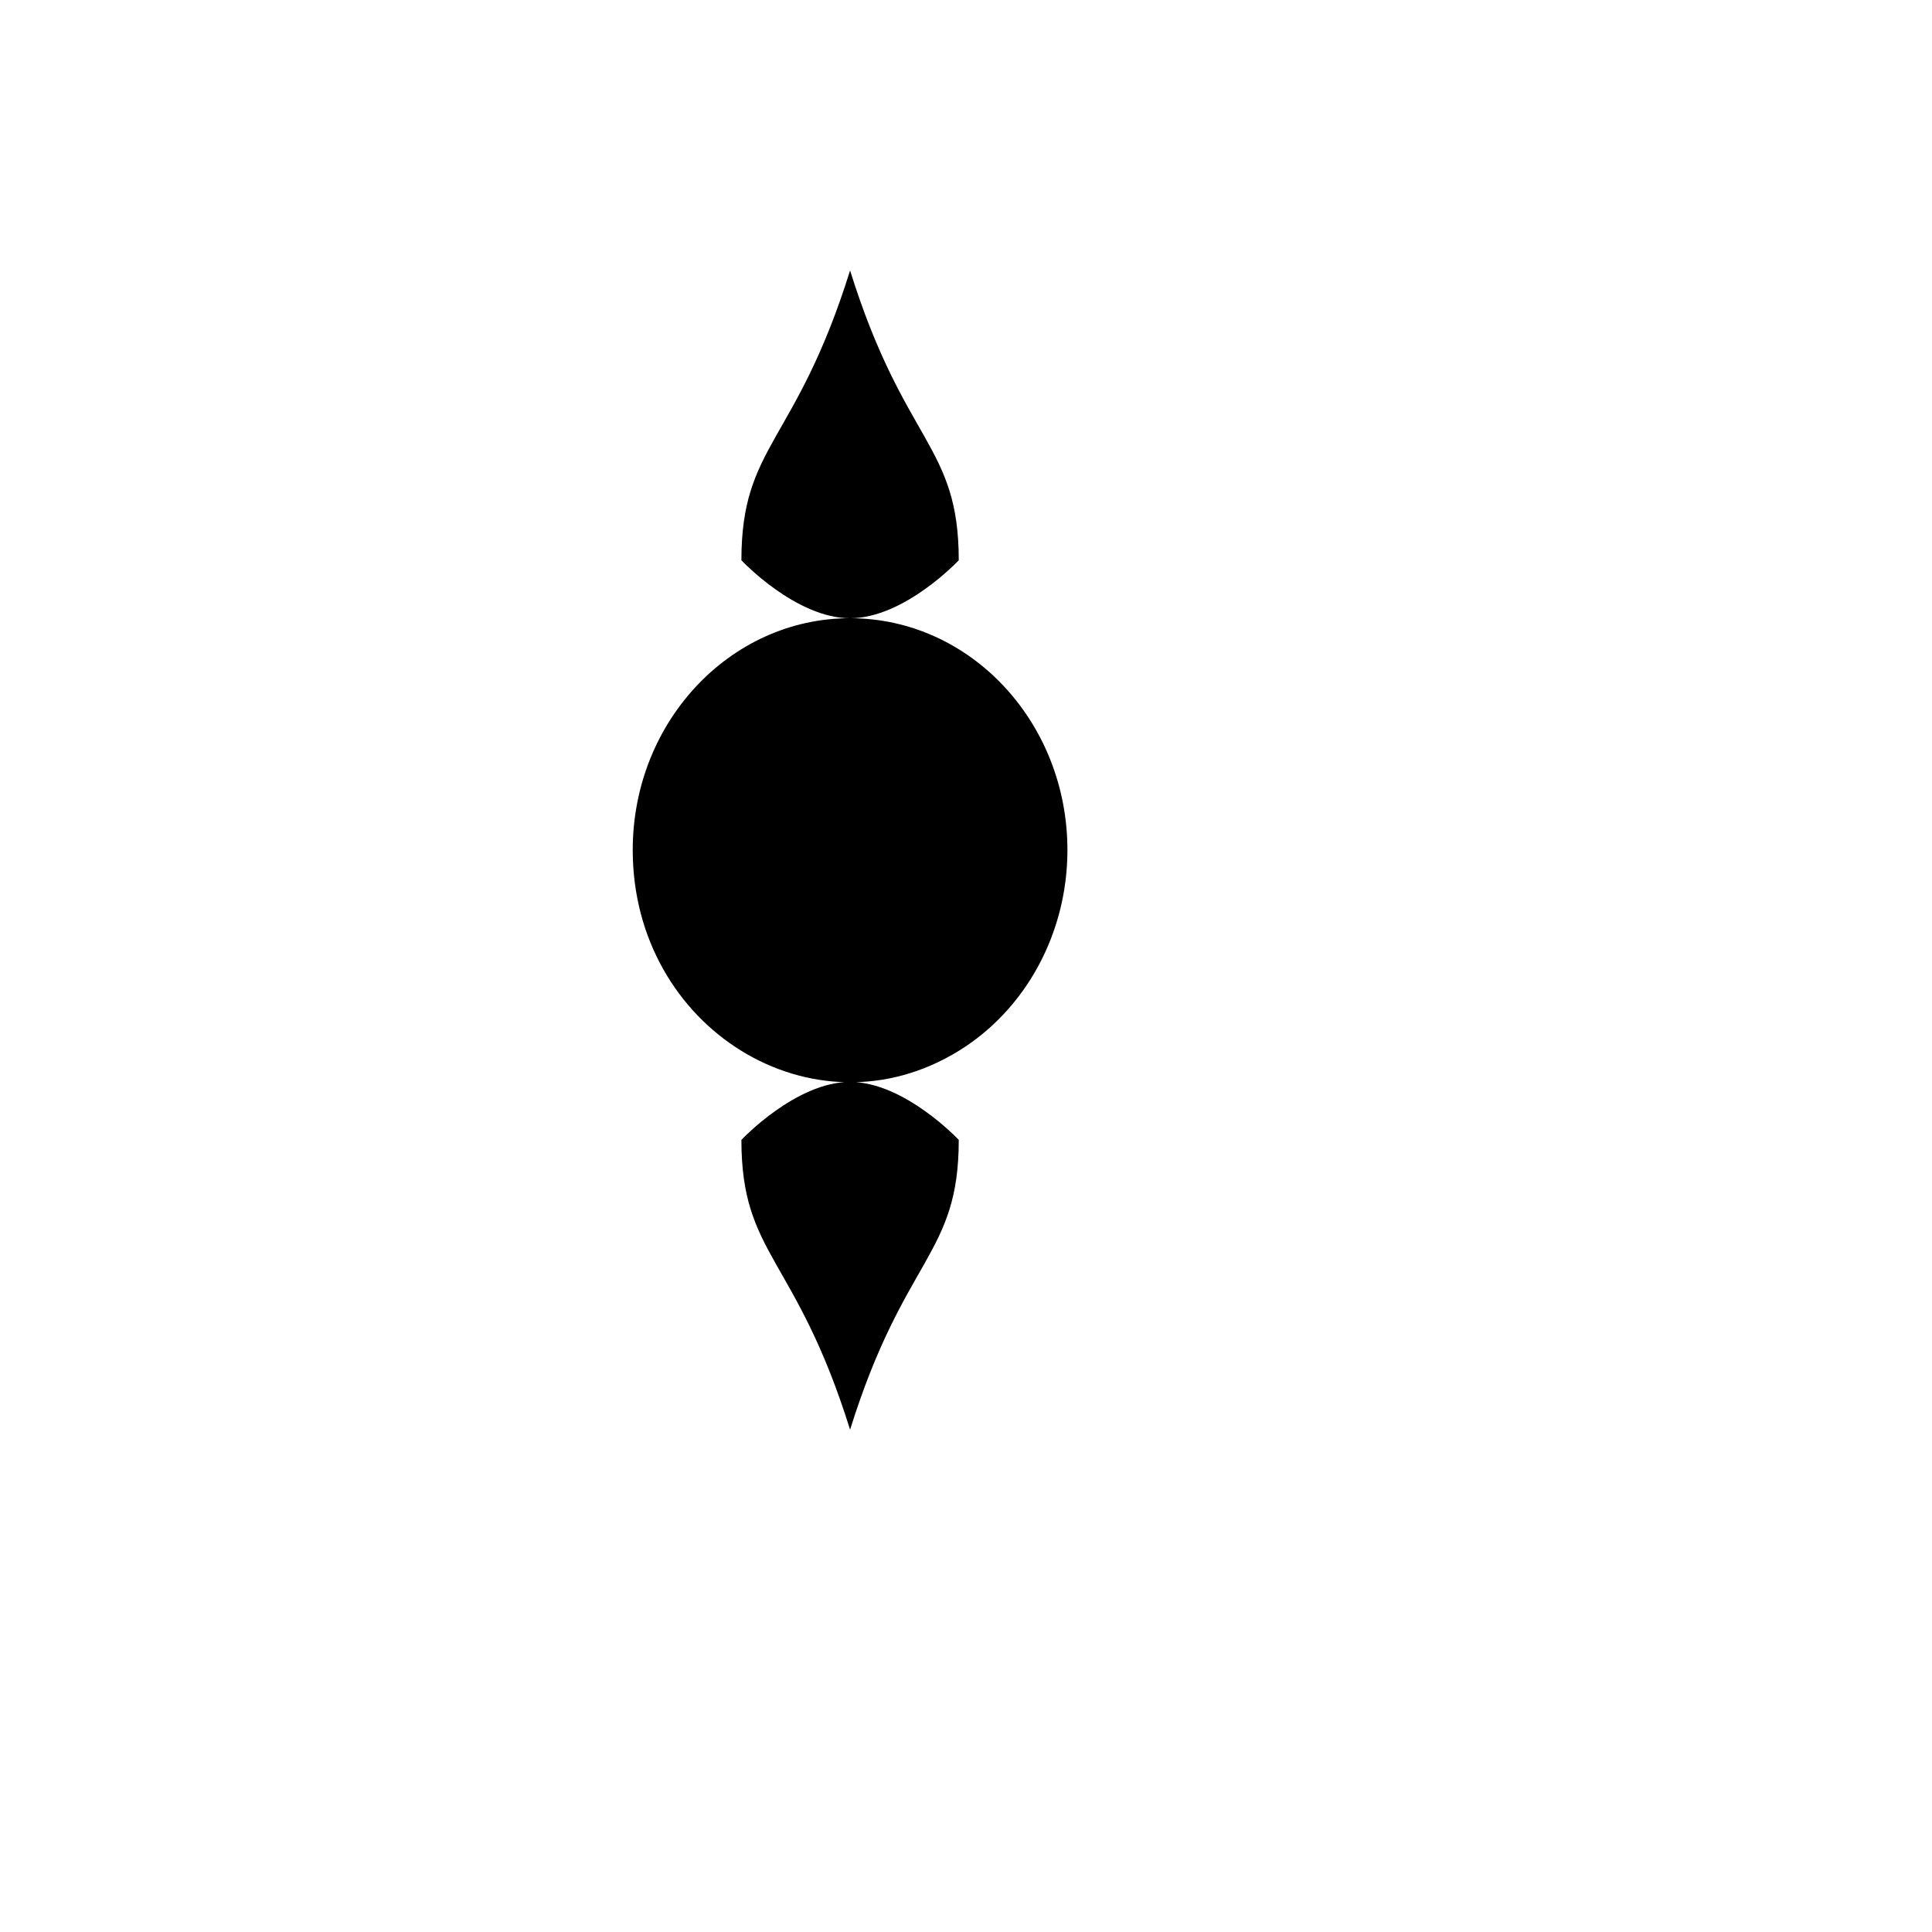 <svg xmlns="http://www.w3.org/2000/svg" version="1.1" xmlns:xlink="http://www.w3.org/1999/xlink" width="100%" height="100%" id="svgWorkerArea" viewBox="-25 -25 625 625" xmlns:idraw="https://idraw.muisca.co" style="background: white;"><defs id="defsdoc"><pattern id="patternBool" x="0" y="0" width="10" height="10" patternUnits="userSpaceOnUse" patternTransform="rotate(35)"><circle cx="5" cy="5" r="4" style="stroke: none;fill: #ff000070;"></circle></pattern></defs><g id="fileImp-346344770" class="cosito"><path id="pathImp-875565096" fill="#000" class="grouped" d="M250 62.5C232.422 118.75 214.844 118.75 214.844 156.25 214.844 156.25 232.422 175 250 175 267.578 175 285.156 156.25 285.156 156.25 285.156 118.75 267.578 118.75 250 62.5 250 62.5 250 62.5 250 62.5M252.051 175.023C212.429 173.79 179.683 207.718 179.688 250 179.688 307.735 238.281 343.819 285.156 314.952 306.911 301.554 320.312 276.795 320.312 250 320.317 209.427 290.072 176.207 252.051 175.023 252.051 175.023 252.051 175.023 252.051 175.023M250 325C232.422 325 214.844 343.75 214.844 343.75 214.844 381.25 232.422 381.25 250 437.5 267.578 381.25 285.156 381.25 285.156 343.75 285.156 343.75 267.578 325 250 325 250 325 250 325 250 325"></path></g></svg>